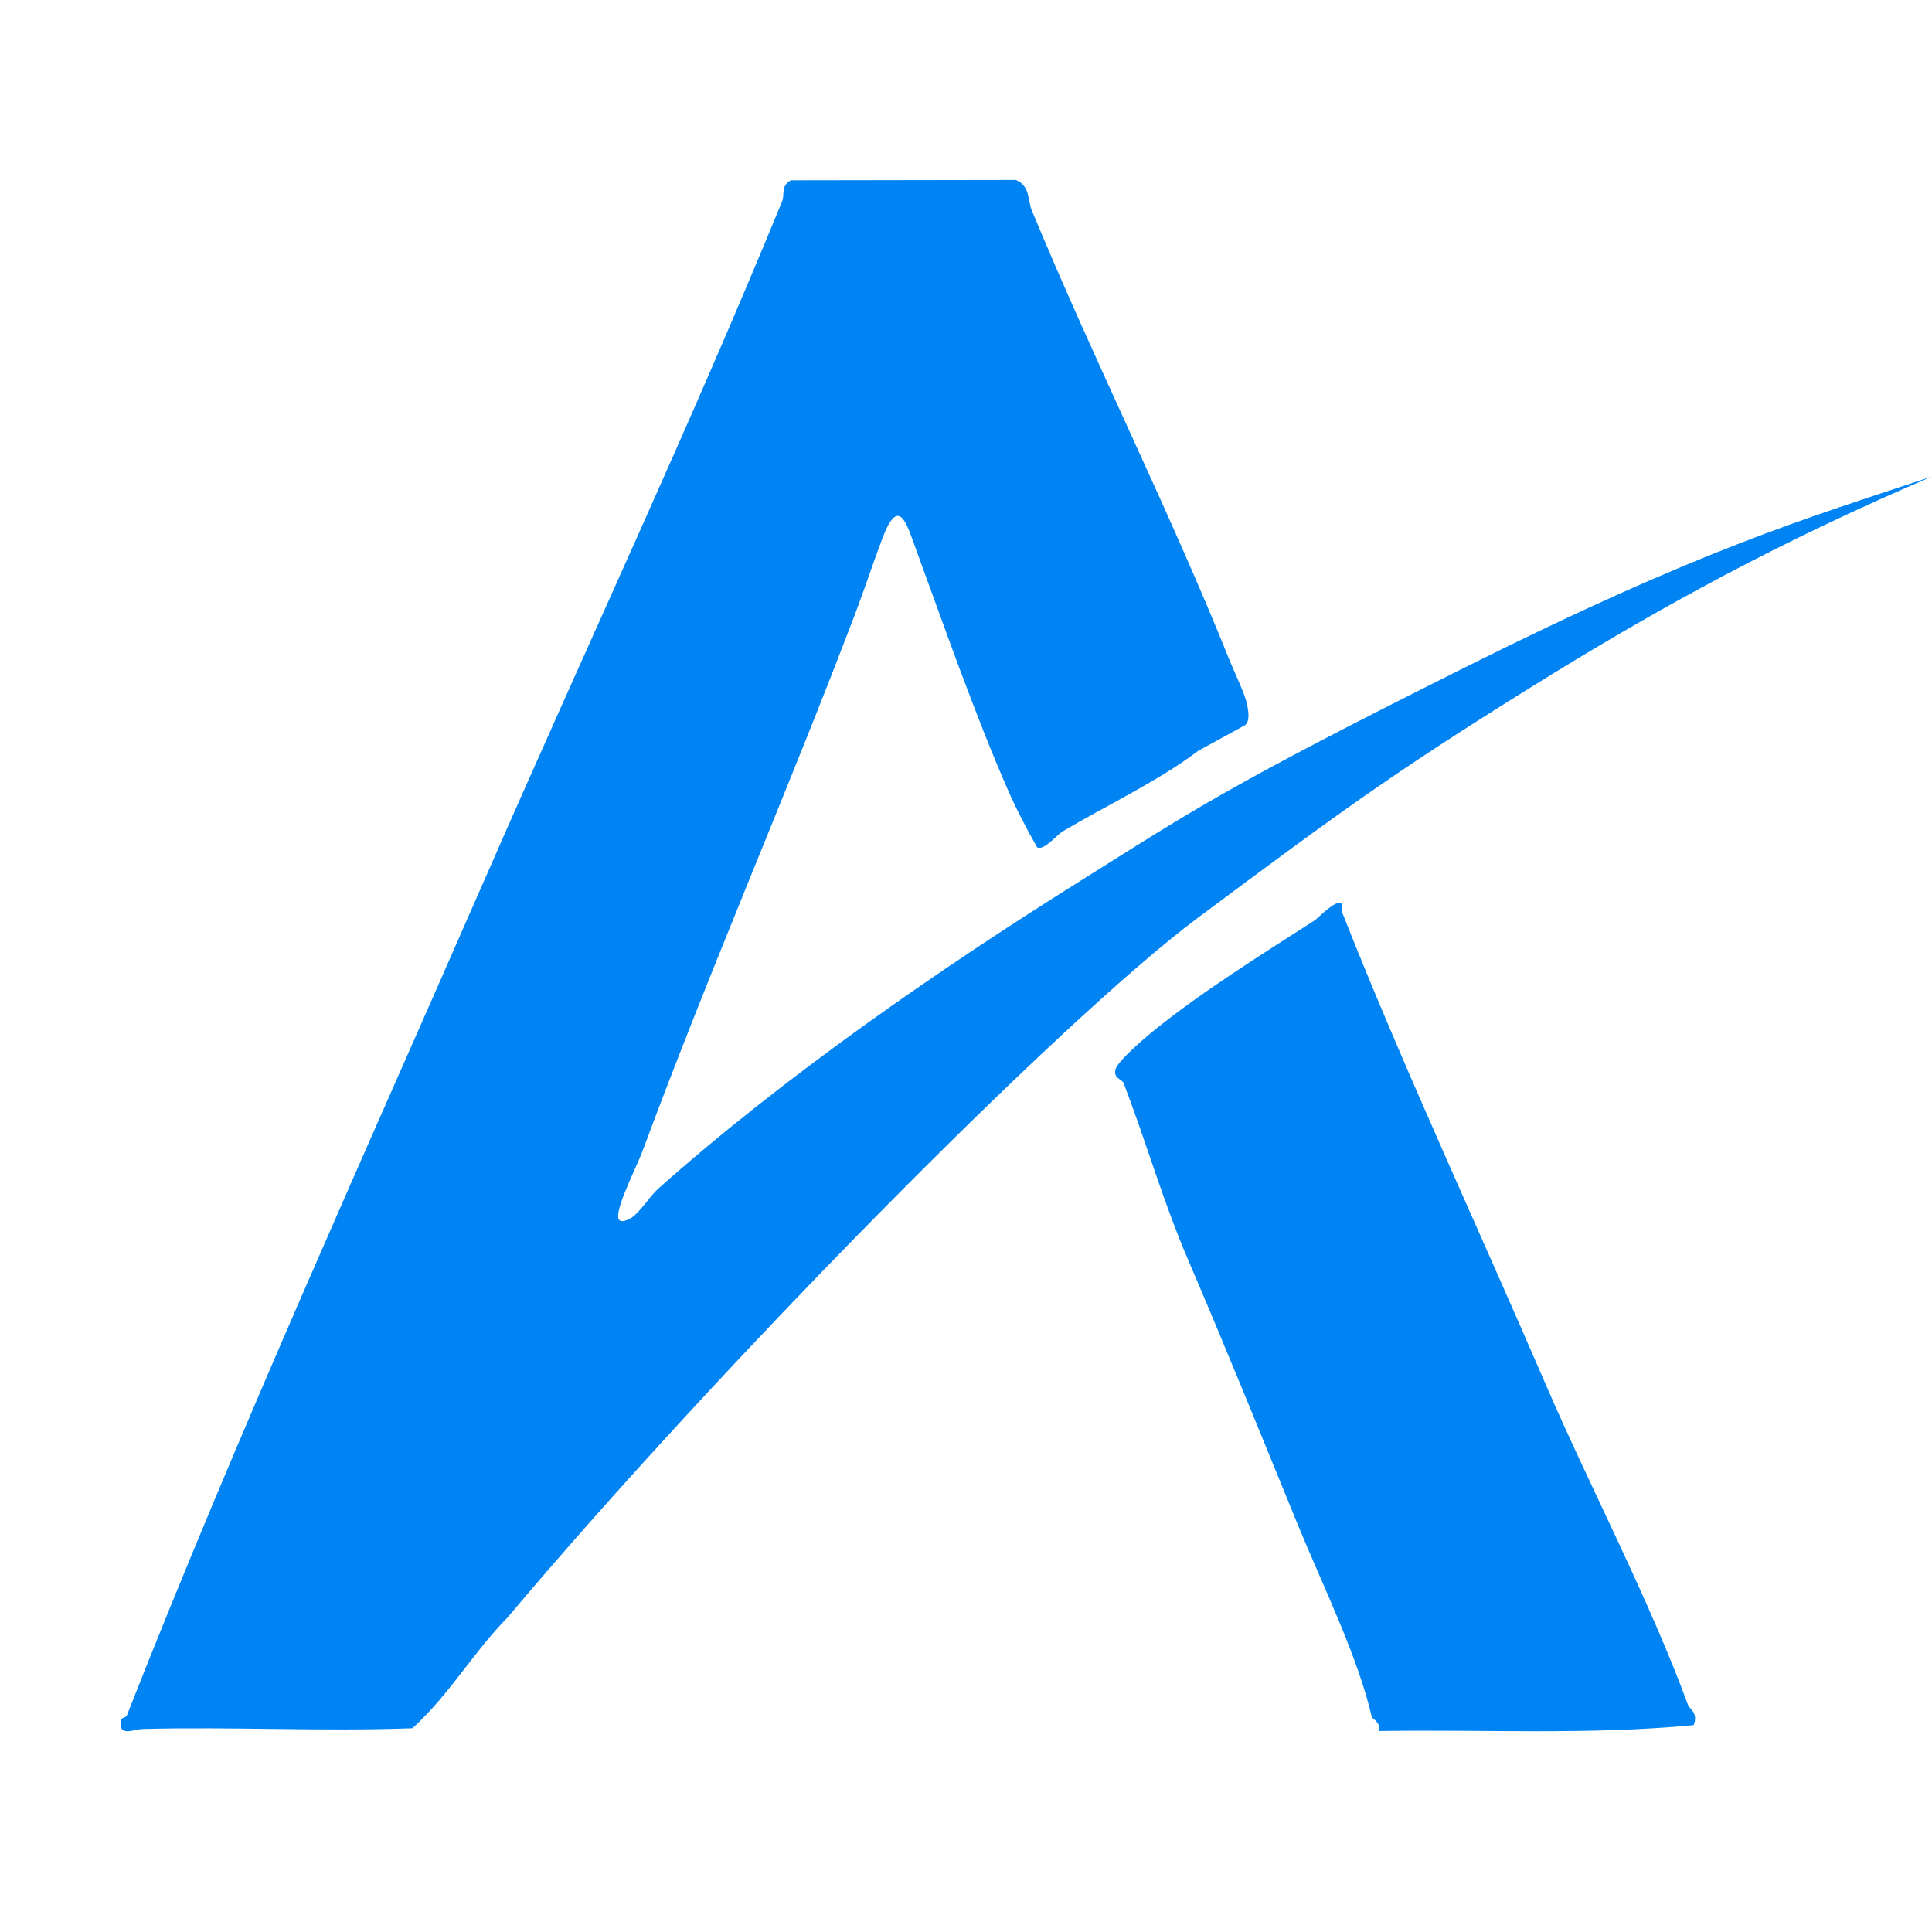 <svg xmlns="http://www.w3.org/2000/svg" fill="none" viewBox="0 0 48 48" height="48" width="48">
<path fill="#0184F3" d="M37.941 17.133C41.336 15.015 44.294 13.427 48 11.838C44.824 12.897 42.332 13.614 36.353 16.603C30.374 19.593 29.605 20.154 26.823 21.897C23.305 24.102 19.51 26.723 16.352 29.534C16.141 29.722 15.896 30.126 15.688 30.255C15.573 30.324 15.357 30.422 15.357 30.213C15.357 29.878 15.824 28.975 15.967 28.587C17.628 24.106 19.562 19.682 21.256 15.223C21.48 14.632 21.696 13.97 21.929 13.359C22.332 12.295 22.532 13.03 22.747 13.617C23.445 15.525 24.23 17.776 25.037 19.616C25.252 20.108 25.503 20.586 25.767 21.052C25.938 21.142 26.255 20.743 26.4 20.657C27.496 20.007 28.762 19.415 29.772 18.652L30.935 18.016C31.058 17.913 31.015 17.668 30.989 17.526C30.942 17.258 30.661 16.687 30.552 16.414C29.047 12.659 27.209 9.034 25.63 5.216C25.535 4.988 25.595 4.605 25.232 4.471L19.648 4.48C19.391 4.621 19.5 4.832 19.433 4.998C17.154 10.563 14.599 15.998 12.115 21.682C9.08 28.623 5.952 35.498 3.153 42.615C3.127 42.679 3.025 42.673 3.015 42.718C2.916 43.178 3.322 42.962 3.551 42.956C5.78 42.898 8.018 43.022 10.247 42.938C11.163 42.107 11.753 41.056 12.607 40.189C17.789 34.031 26.301 25.382 29.772 22.794C33.244 20.207 34.547 19.25 37.941 17.133Z"></path>
<path fill="#0184F3" d="M33.349 22.449C33.356 22.521 33.327 22.621 33.352 22.684C34.847 26.479 36.73 30.513 38.42 34.435C39.472 36.876 40.985 39.755 41.942 42.368C41.973 42.455 42.197 42.556 42.08 42.86C39.493 43.11 36.875 42.965 34.271 43.007C34.304 42.797 34.089 42.687 34.084 42.667C33.739 41.161 32.874 39.419 32.24 37.871C31.356 35.712 30.469 33.516 29.518 31.299C28.901 29.861 28.505 28.456 27.915 26.904C27.888 26.829 27.666 26.782 27.709 26.597C27.709 26.41 28.441 25.787 28.637 25.628C29.89 24.613 31.34 23.72 32.667 22.863C32.75 22.808 33.223 22.309 33.349 22.45V22.449Z"></path>
</svg>
